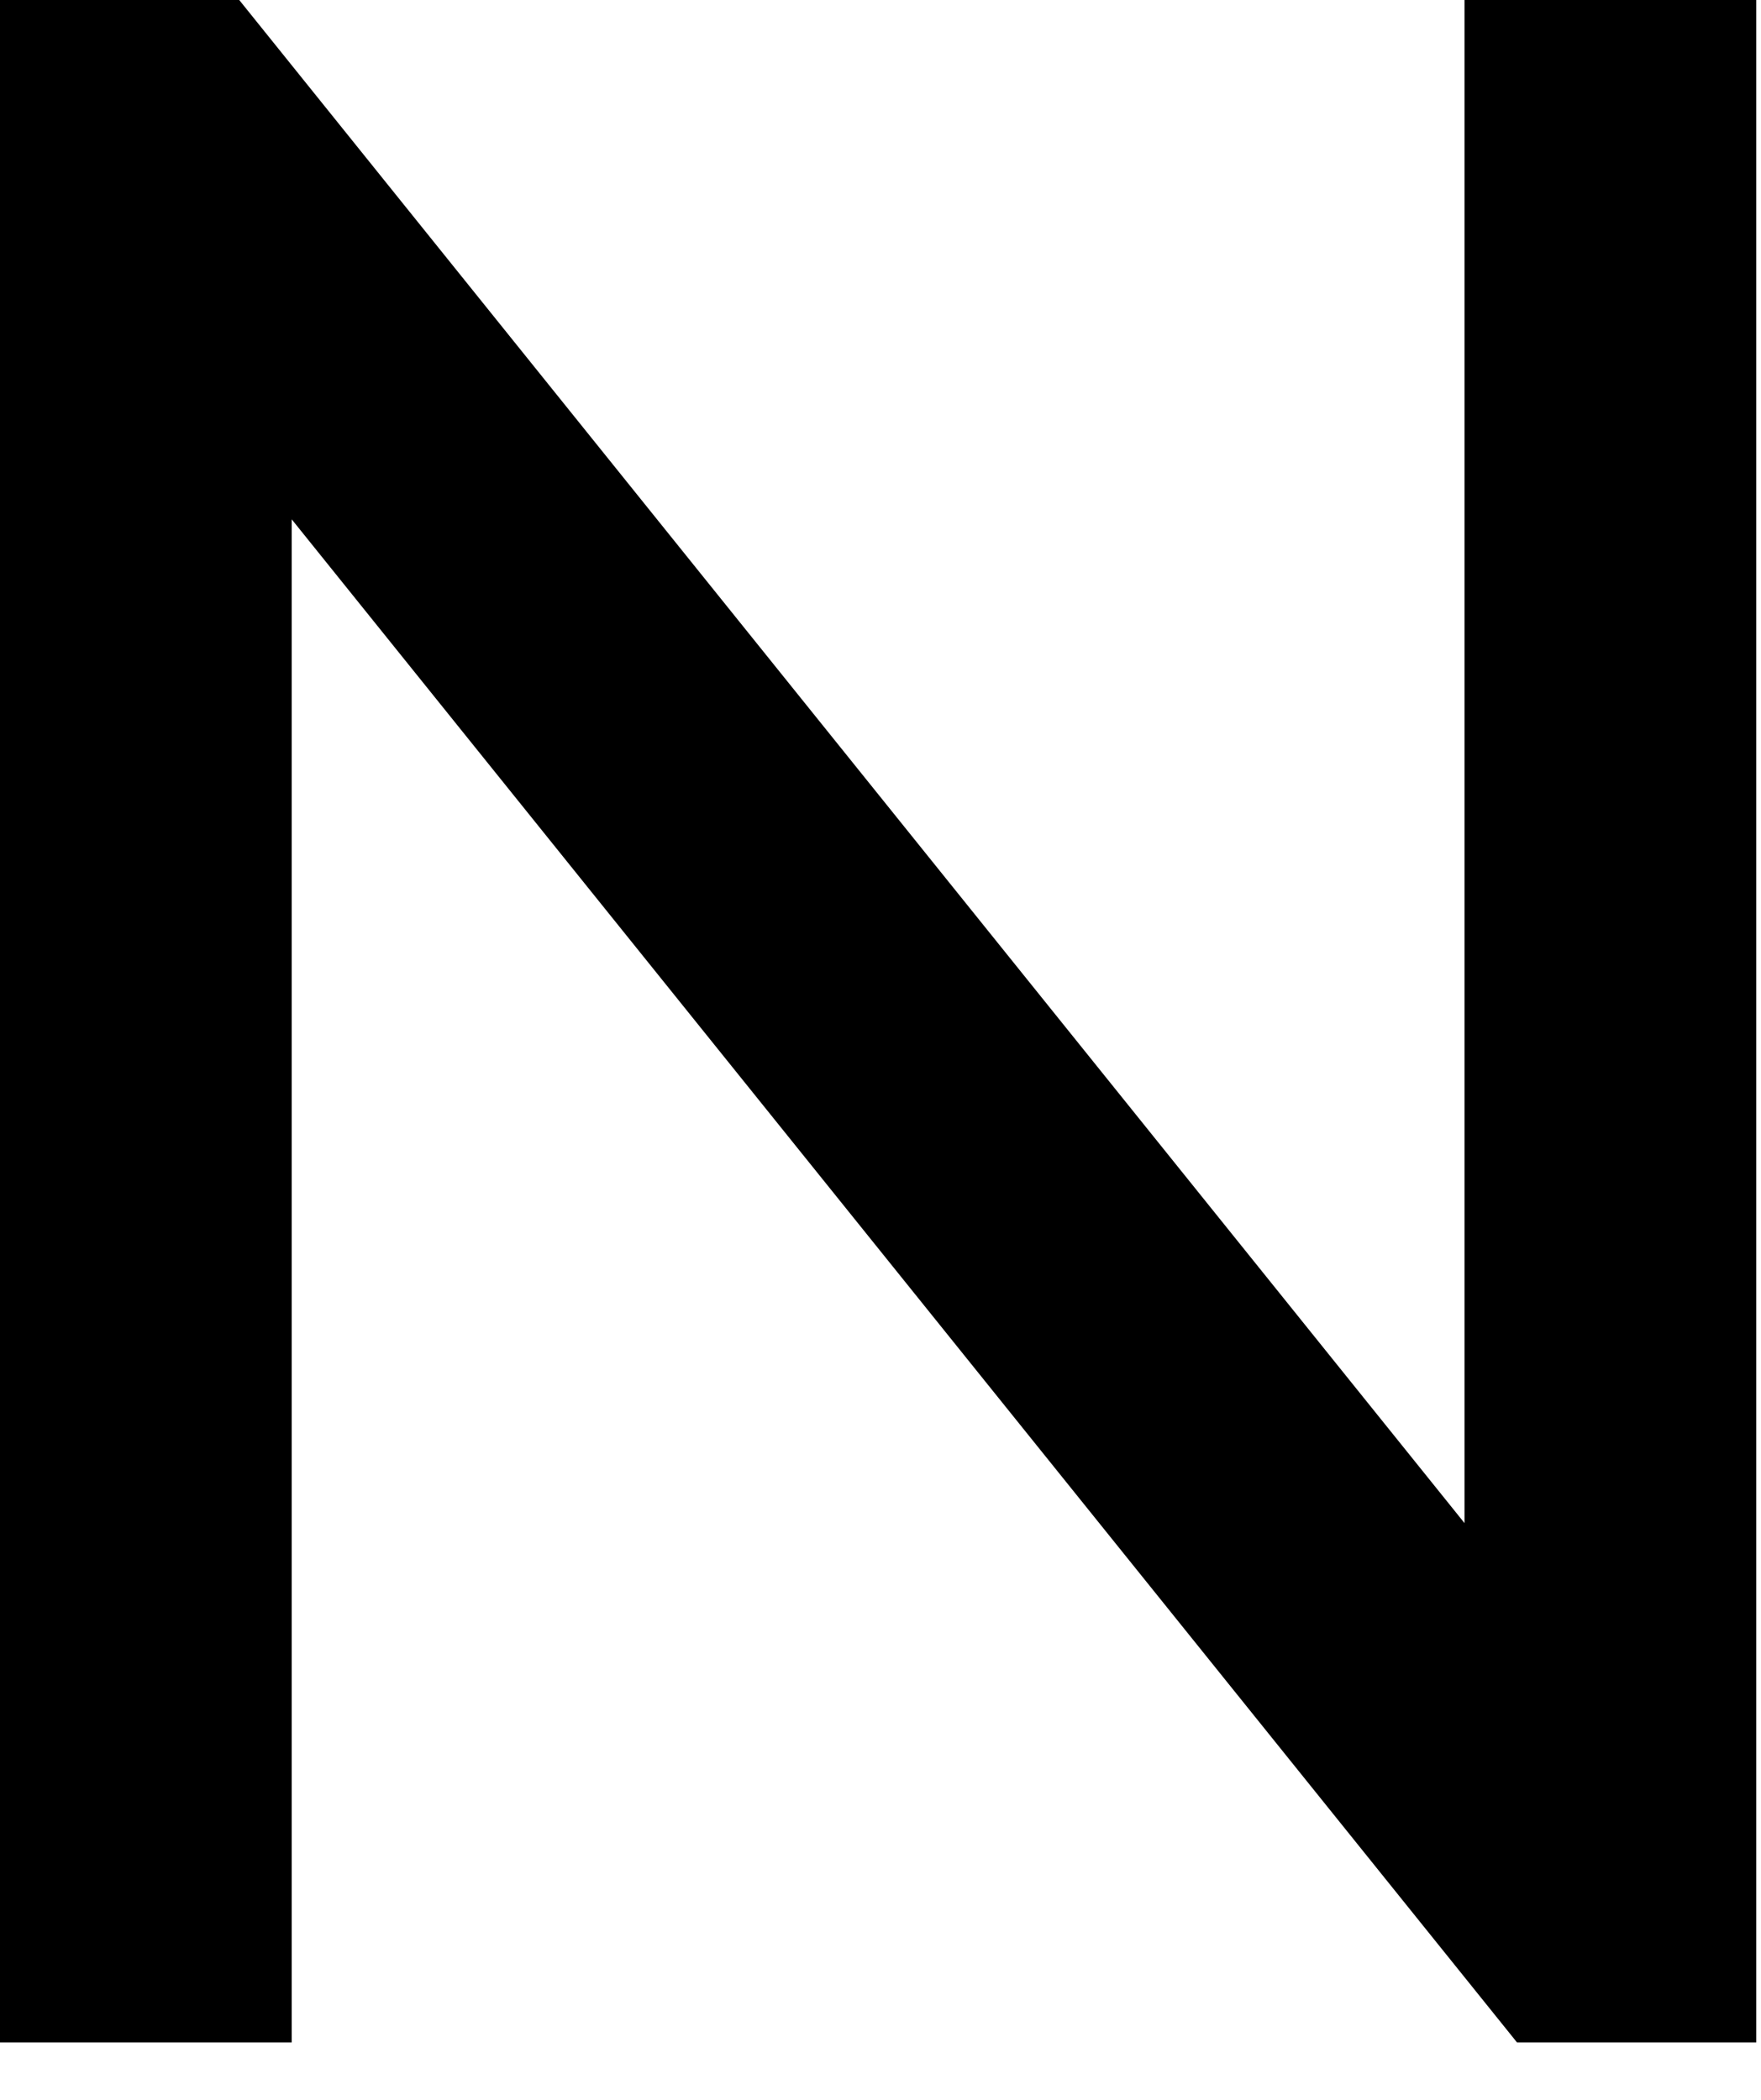 <?xml version="1.0" encoding="utf-8"?>
<svg xmlns="http://www.w3.org/2000/svg" fill="none" height="100%" overflow="visible" preserveAspectRatio="none" style="display: block;" viewBox="0 0 26 31" width="100%">
<path d="M25.93 0V30.153H22.398L4.307 7.667V30.153H0V0H3.532L21.623 22.486V0H25.93Z" fill="black" id="Vector"/>
</svg>